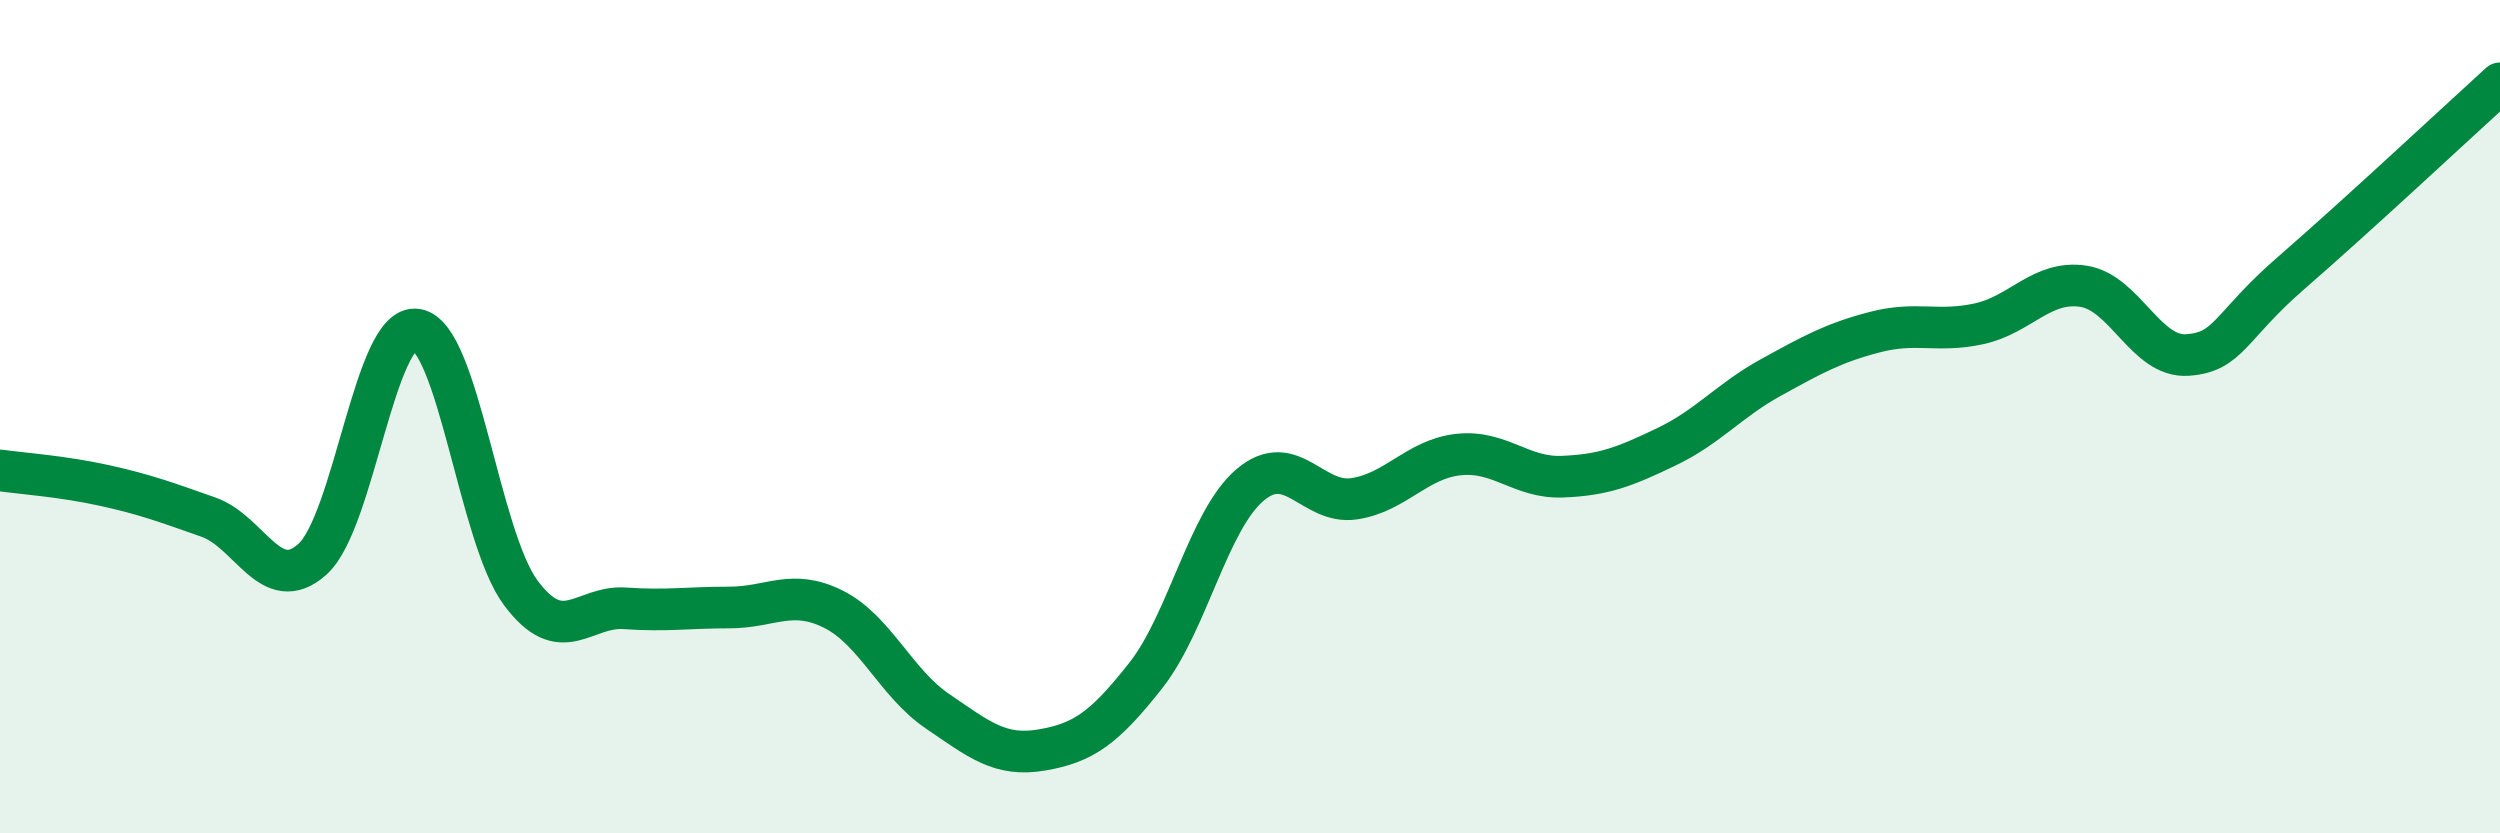 
    <svg width="60" height="20" viewBox="0 0 60 20" xmlns="http://www.w3.org/2000/svg">
      <path
        d="M 0,11.29 C 0.5,11.36 1.5,11.43 2.5,11.65 C 3.5,11.87 4,12.06 5,12.41 C 6,12.76 6.5,14.32 7.5,13.42 C 8.5,12.52 9,7.75 10,7.91 C 11,8.07 11.5,12.89 12.5,14.23 C 13.5,15.57 14,14.53 15,14.6 C 16,14.67 16.5,14.58 17.5,14.58 C 18.5,14.58 19,14.12 20,14.62 C 21,15.12 21.5,16.39 22.5,17.07 C 23.5,17.75 24,18.17 25,18 C 26,17.83 26.5,17.48 27.5,16.21 C 28.5,14.94 29,12.49 30,11.64 C 31,10.79 31.5,12.12 32.5,11.97 C 33.5,11.82 34,11.02 35,10.91 C 36,10.8 36.5,11.48 37.5,11.44 C 38.5,11.4 39,11.2 40,10.72 C 41,10.24 41.5,9.61 42.5,9.06 C 43.5,8.51 44,8.23 45,7.97 C 46,7.71 46.5,7.99 47.5,7.77 C 48.5,7.55 49,6.72 50,6.87 C 51,7.02 51.5,8.59 52.5,8.52 C 53.5,8.45 53.5,7.84 55,6.54 C 56.5,5.24 59,2.91 60,2L60 20L0 20Z"
        fill="#008740"
        opacity="0.1"
        stroke-linecap="round"
        stroke-linejoin="round"
      />
      <path
        d="M 0,11.29 C 0.5,11.36 1.5,11.43 2.5,11.65 C 3.5,11.87 4,12.06 5,12.41 C 6,12.76 6.5,14.32 7.5,13.42 C 8.5,12.52 9,7.75 10,7.91 C 11,8.07 11.5,12.89 12.5,14.23 C 13.5,15.57 14,14.53 15,14.6 C 16,14.67 16.5,14.58 17.5,14.58 C 18.5,14.58 19,14.12 20,14.62 C 21,15.12 21.5,16.39 22.5,17.07 C 23.5,17.75 24,18.17 25,18 C 26,17.83 26.5,17.48 27.5,16.21 C 28.5,14.94 29,12.49 30,11.64 C 31,10.79 31.5,12.12 32.5,11.97 C 33.5,11.82 34,11.02 35,10.91 C 36,10.8 36.5,11.48 37.5,11.44 C 38.5,11.4 39,11.2 40,10.72 C 41,10.24 41.5,9.61 42.5,9.06 C 43.5,8.51 44,8.23 45,7.97 C 46,7.71 46.5,7.99 47.5,7.77 C 48.5,7.55 49,6.72 50,6.87 C 51,7.02 51.5,8.59 52.5,8.52 C 53.5,8.45 53.5,7.84 55,6.54 C 56.5,5.24 59,2.91 60,2"
        stroke="#008740"
        stroke-width="1"
        fill="none"
        stroke-linecap="round"
        stroke-linejoin="round"
      />
    </svg>
  